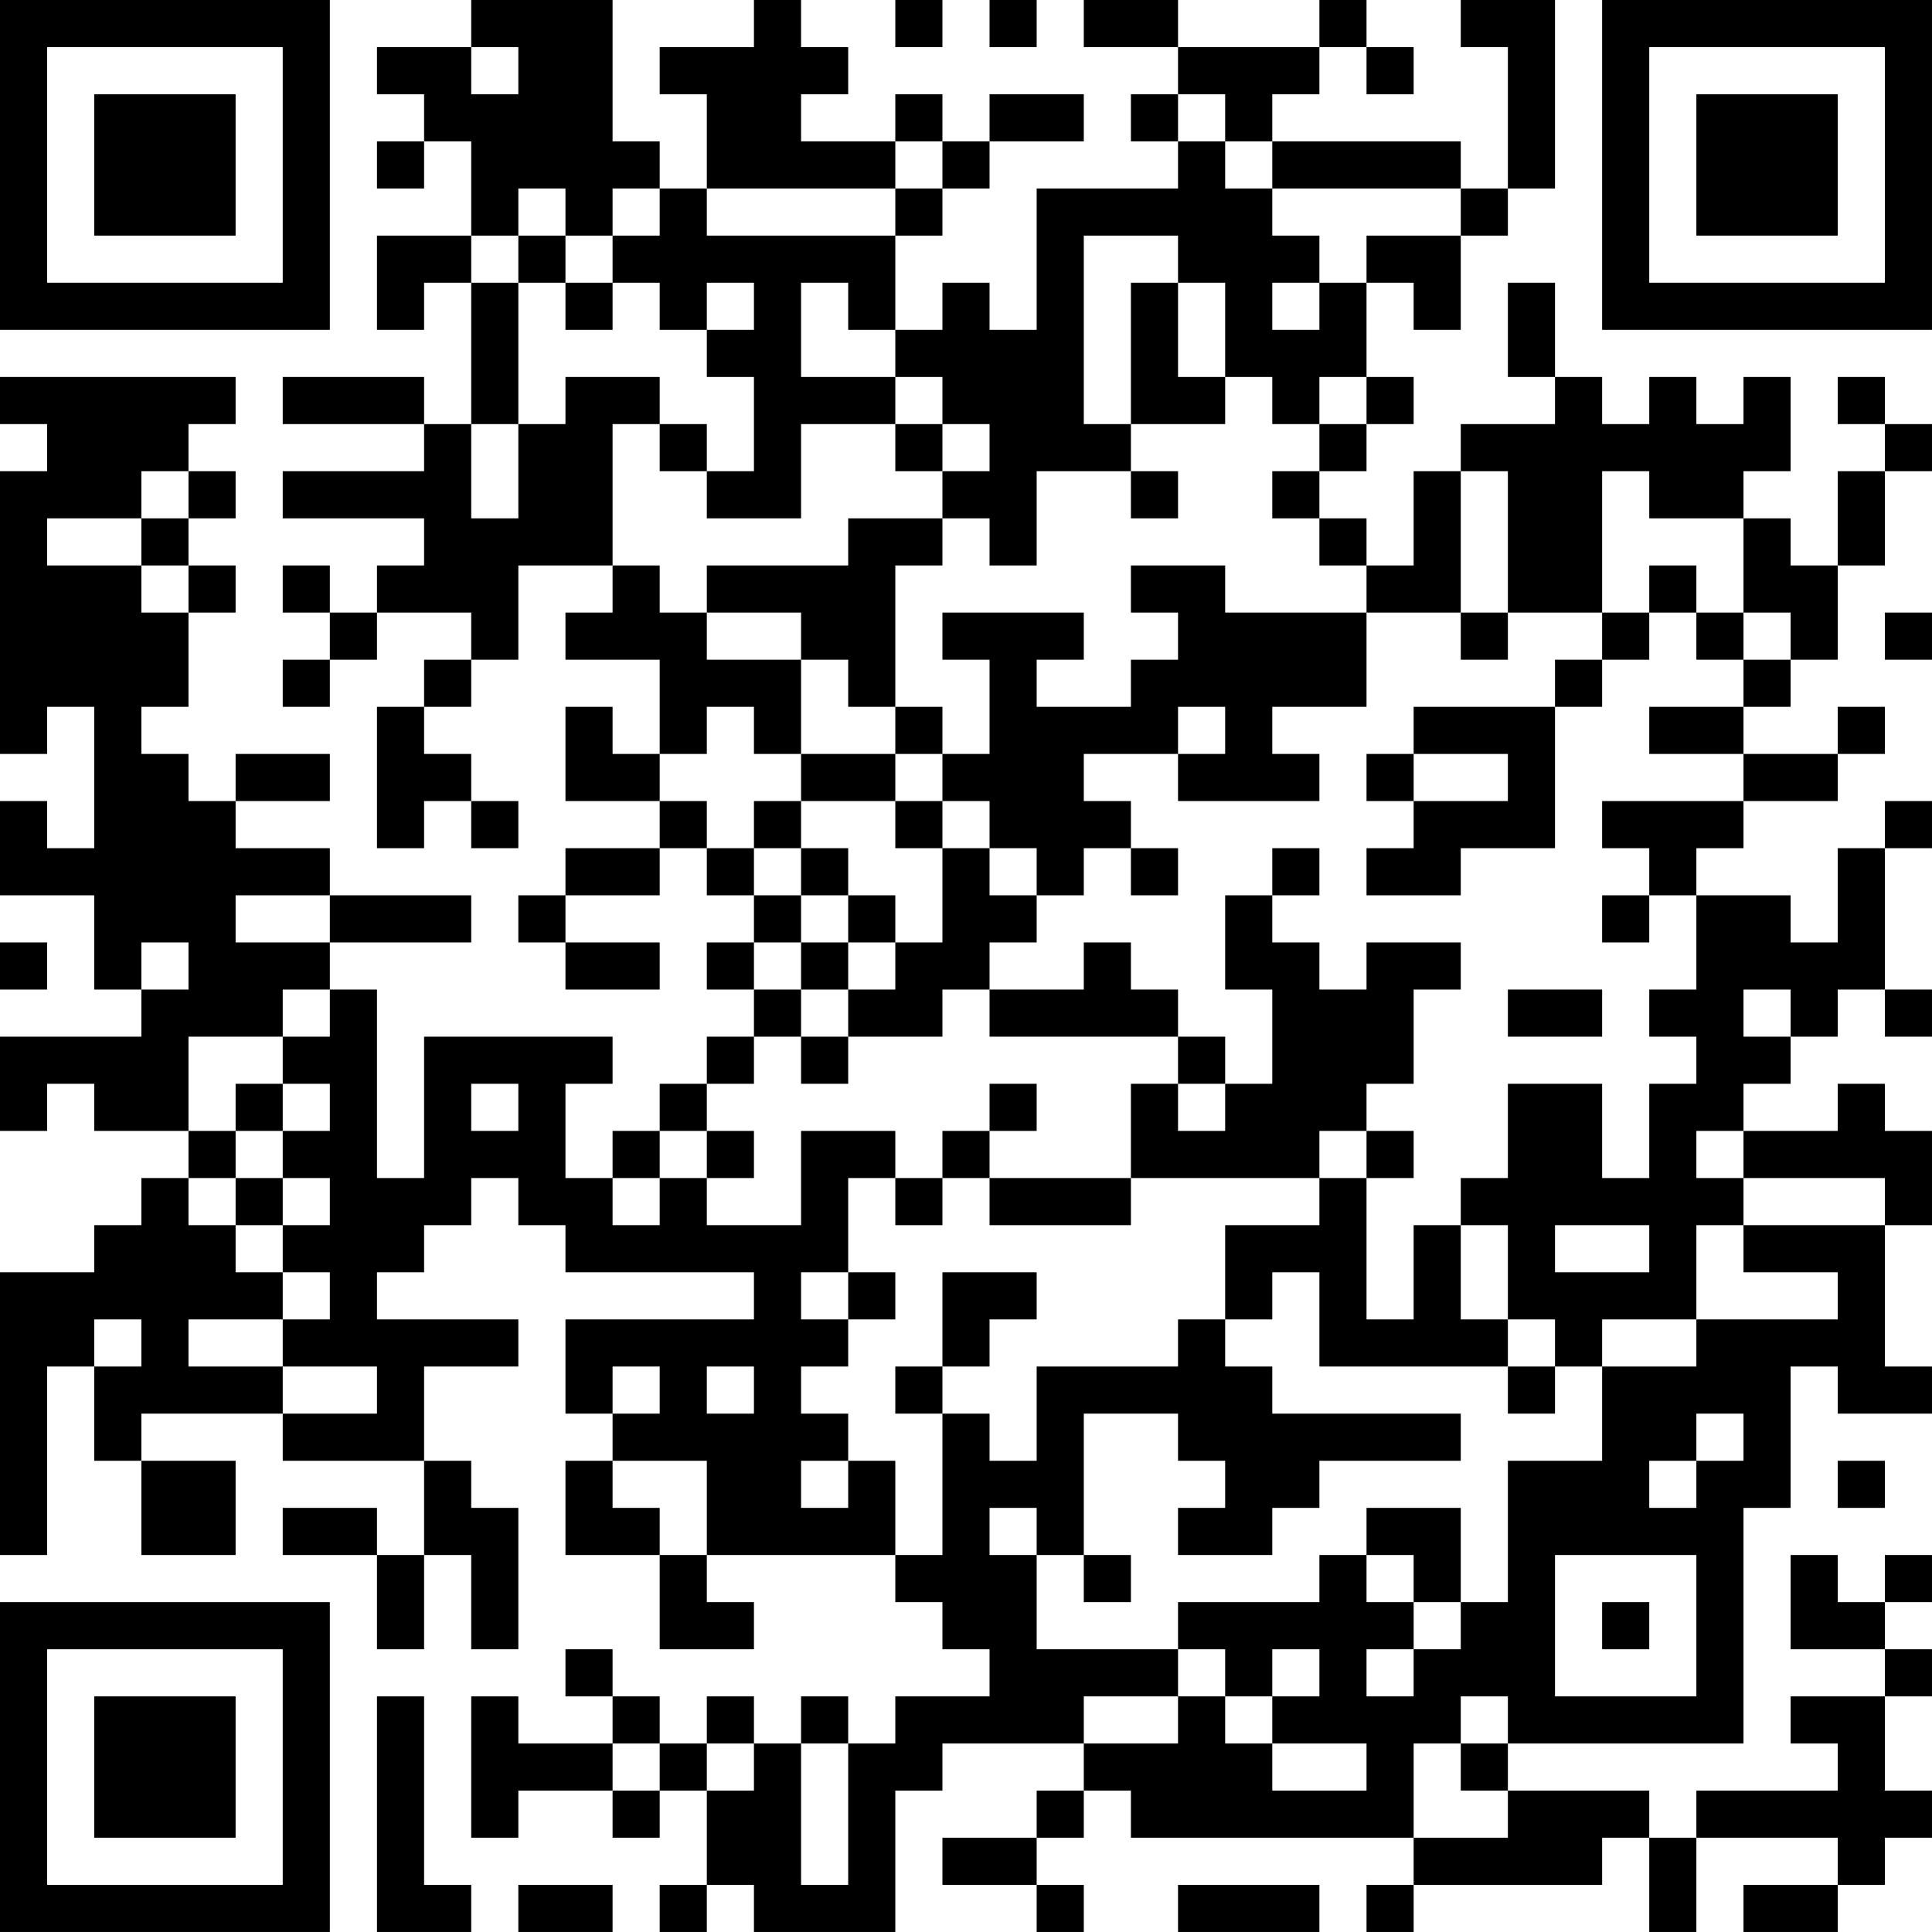<?xml version="1.0" encoding="UTF-8"?>
<svg xmlns="http://www.w3.org/2000/svg" version="1.1" width="300" height="300" viewBox="0 0 300 300"><rect x="0" y="0" width="300" height="300" fill="#ffffff"/><g transform="scale(7.317)"><g transform="translate(0,0)"><path fill-rule="evenodd" d="M10 0L10 1L8 1L8 2L9 2L9 3L8 3L8 4L9 4L9 3L10 3L10 5L8 5L8 7L9 7L9 6L10 6L10 9L9 9L9 8L6 8L6 9L9 9L9 10L6 10L6 11L9 11L9 12L8 12L8 13L7 13L7 12L6 12L6 13L7 13L7 14L6 14L6 15L7 15L7 14L8 14L8 13L10 13L10 14L9 14L9 15L8 15L8 18L9 18L9 17L10 17L10 18L11 18L11 17L10 17L10 16L9 16L9 15L10 15L10 14L11 14L11 12L13 12L13 13L12 13L12 14L14 14L14 16L13 16L13 15L12 15L12 17L14 17L14 18L12 18L12 19L11 19L11 20L12 20L12 21L14 21L14 20L12 20L12 19L14 19L14 18L15 18L15 19L16 19L16 20L15 20L15 21L16 21L16 22L15 22L15 23L14 23L14 24L13 24L13 25L12 25L12 23L13 23L13 22L9 22L9 25L8 25L8 21L7 21L7 20L10 20L10 19L7 19L7 18L5 18L5 17L7 17L7 16L5 16L5 17L4 17L4 16L3 16L3 15L4 15L4 13L5 13L5 12L4 12L4 11L5 11L5 10L4 10L4 9L5 9L5 8L0 8L0 9L1 9L1 10L0 10L0 16L1 16L1 15L2 15L2 18L1 18L1 17L0 17L0 19L2 19L2 21L3 21L3 22L0 22L0 24L1 24L1 23L2 23L2 24L4 24L4 25L3 25L3 26L2 26L2 27L0 27L0 33L1 33L1 29L2 29L2 31L3 31L3 33L5 33L5 31L3 31L3 30L6 30L6 31L9 31L9 33L8 33L8 32L6 32L6 33L8 33L8 35L9 35L9 33L10 33L10 35L11 35L11 32L10 32L10 31L9 31L9 29L11 29L11 28L8 28L8 27L9 27L9 26L10 26L10 25L11 25L11 26L12 26L12 27L16 27L16 28L12 28L12 30L13 30L13 31L12 31L12 33L14 33L14 35L16 35L16 34L15 34L15 33L19 33L19 34L20 34L20 35L21 35L21 36L19 36L19 37L18 37L18 36L17 36L17 37L16 37L16 36L15 36L15 37L14 37L14 36L13 36L13 35L12 35L12 36L13 36L13 37L11 37L11 36L10 36L10 39L11 39L11 38L13 38L13 39L14 39L14 38L15 38L15 40L14 40L14 41L15 41L15 40L16 40L16 41L19 41L19 38L20 38L20 37L23 37L23 38L22 38L22 39L20 39L20 40L22 40L22 41L23 41L23 40L22 40L22 39L23 39L23 38L24 38L24 39L30 39L30 40L29 40L29 41L30 41L30 40L34 40L34 39L35 39L35 41L36 41L36 39L39 39L39 40L37 40L37 41L39 41L39 40L40 40L40 39L41 39L41 38L40 38L40 36L41 36L41 35L40 35L40 34L41 34L41 33L40 33L40 34L39 34L39 33L38 33L38 35L40 35L40 36L38 36L38 37L39 37L39 38L36 38L36 39L35 39L35 38L32 38L32 37L37 37L37 32L38 32L38 29L39 29L39 30L41 30L41 29L40 29L40 26L41 26L41 24L40 24L40 23L39 23L39 24L37 24L37 23L38 23L38 22L39 22L39 21L40 21L40 22L41 22L41 21L40 21L40 18L41 18L41 17L40 17L40 18L39 18L39 20L38 20L38 19L36 19L36 18L37 18L37 17L39 17L39 16L40 16L40 15L39 15L39 16L37 16L37 15L38 15L38 14L39 14L39 12L40 12L40 10L41 10L41 9L40 9L40 8L39 8L39 9L40 9L40 10L39 10L39 12L38 12L38 11L37 11L37 10L38 10L38 8L37 8L37 9L36 9L36 8L35 8L35 9L34 9L34 8L33 8L33 6L32 6L32 8L33 8L33 9L31 9L31 10L30 10L30 12L29 12L29 11L28 11L28 10L29 10L29 9L30 9L30 8L29 8L29 6L30 6L30 7L31 7L31 5L32 5L32 4L33 4L33 0L31 0L31 1L32 1L32 4L31 4L31 3L27 3L27 2L28 2L28 1L29 1L29 2L30 2L30 1L29 1L29 0L28 0L28 1L25 1L25 0L23 0L23 1L25 1L25 2L24 2L24 3L25 3L25 4L22 4L22 7L21 7L21 6L20 6L20 7L19 7L19 5L20 5L20 4L21 4L21 3L23 3L23 2L21 2L21 3L20 3L20 2L19 2L19 3L17 3L17 2L18 2L18 1L17 1L17 0L16 0L16 1L14 1L14 2L15 2L15 4L14 4L14 3L13 3L13 0ZM19 0L19 1L20 1L20 0ZM21 0L21 1L22 1L22 0ZM10 1L10 2L11 2L11 1ZM25 2L25 3L26 3L26 4L27 4L27 5L28 5L28 6L27 6L27 7L28 7L28 6L29 6L29 5L31 5L31 4L27 4L27 3L26 3L26 2ZM19 3L19 4L15 4L15 5L19 5L19 4L20 4L20 3ZM11 4L11 5L10 5L10 6L11 6L11 9L10 9L10 11L11 11L11 9L12 9L12 8L14 8L14 9L13 9L13 12L14 12L14 13L15 13L15 14L17 14L17 16L16 16L16 15L15 15L15 16L14 16L14 17L15 17L15 18L16 18L16 19L17 19L17 20L16 20L16 21L17 21L17 22L16 22L16 23L15 23L15 24L14 24L14 25L13 25L13 26L14 26L14 25L15 25L15 26L17 26L17 24L19 24L19 25L18 25L18 27L17 27L17 28L18 28L18 29L17 29L17 30L18 30L18 31L17 31L17 32L18 32L18 31L19 31L19 33L20 33L20 30L21 30L21 31L22 31L22 29L25 29L25 28L26 28L26 29L27 29L27 30L31 30L31 31L28 31L28 32L27 32L27 33L25 33L25 32L26 32L26 31L25 31L25 30L23 30L23 33L22 33L22 32L21 32L21 33L22 33L22 35L25 35L25 36L23 36L23 37L25 37L25 36L26 36L26 37L27 37L27 38L29 38L29 37L27 37L27 36L28 36L28 35L27 35L27 36L26 36L26 35L25 35L25 34L28 34L28 33L29 33L29 34L30 34L30 35L29 35L29 36L30 36L30 35L31 35L31 34L32 34L32 31L34 31L34 29L36 29L36 28L39 28L39 27L37 27L37 26L40 26L40 25L37 25L37 24L36 24L36 25L37 25L37 26L36 26L36 28L34 28L34 29L33 29L33 28L32 28L32 26L31 26L31 25L32 25L32 23L34 23L34 25L35 25L35 23L36 23L36 22L35 22L35 21L36 21L36 19L35 19L35 18L34 18L34 17L37 17L37 16L35 16L35 15L37 15L37 14L38 14L38 13L37 13L37 11L35 11L35 10L34 10L34 13L32 13L32 10L31 10L31 13L29 13L29 12L28 12L28 11L27 11L27 10L28 10L28 9L29 9L29 8L28 8L28 9L27 9L27 8L26 8L26 6L25 6L25 5L23 5L23 9L24 9L24 10L22 10L22 12L21 12L21 11L20 11L20 10L21 10L21 9L20 9L20 8L19 8L19 7L18 7L18 6L17 6L17 8L19 8L19 9L17 9L17 11L15 11L15 10L16 10L16 8L15 8L15 7L16 7L16 6L15 6L15 7L14 7L14 6L13 6L13 5L14 5L14 4L13 4L13 5L12 5L12 4ZM11 5L11 6L12 6L12 7L13 7L13 6L12 6L12 5ZM24 6L24 9L26 9L26 8L25 8L25 6ZM14 9L14 10L15 10L15 9ZM19 9L19 10L20 10L20 9ZM3 10L3 11L1 11L1 12L3 12L3 13L4 13L4 12L3 12L3 11L4 11L4 10ZM24 10L24 11L25 11L25 10ZM18 11L18 12L15 12L15 13L17 13L17 14L18 14L18 15L19 15L19 16L17 16L17 17L16 17L16 18L17 18L17 19L18 19L18 20L17 20L17 21L18 21L18 22L17 22L17 23L18 23L18 22L20 22L20 21L21 21L21 22L25 22L25 23L24 23L24 25L21 25L21 24L22 24L22 23L21 23L21 24L20 24L20 25L19 25L19 26L20 26L20 25L21 25L21 26L24 26L24 25L28 25L28 26L26 26L26 28L27 28L27 27L28 27L28 29L32 29L32 30L33 30L33 29L32 29L32 28L31 28L31 26L30 26L30 28L29 28L29 25L30 25L30 24L29 24L29 23L30 23L30 21L31 21L31 20L29 20L29 21L28 21L28 20L27 20L27 19L28 19L28 18L27 18L27 19L26 19L26 21L27 21L27 23L26 23L26 22L25 22L25 21L24 21L24 20L23 20L23 21L21 21L21 20L22 20L22 19L23 19L23 18L24 18L24 19L25 19L25 18L24 18L24 17L23 17L23 16L25 16L25 17L28 17L28 16L27 16L27 15L29 15L29 13L26 13L26 12L24 12L24 13L25 13L25 14L24 14L24 15L22 15L22 14L23 14L23 13L20 13L20 14L21 14L21 16L20 16L20 15L19 15L19 12L20 12L20 11ZM35 12L35 13L34 13L34 14L33 14L33 15L30 15L30 16L29 16L29 17L30 17L30 18L29 18L29 19L31 19L31 18L33 18L33 15L34 15L34 14L35 14L35 13L36 13L36 14L37 14L37 13L36 13L36 12ZM31 13L31 14L32 14L32 13ZM40 13L40 14L41 14L41 13ZM25 15L25 16L26 16L26 15ZM19 16L19 17L17 17L17 18L18 18L18 19L19 19L19 20L18 20L18 21L19 21L19 20L20 20L20 18L21 18L21 19L22 19L22 18L21 18L21 17L20 17L20 16ZM30 16L30 17L32 17L32 16ZM19 17L19 18L20 18L20 17ZM5 19L5 20L7 20L7 19ZM34 19L34 20L35 20L35 19ZM0 20L0 21L1 21L1 20ZM3 20L3 21L4 21L4 20ZM6 21L6 22L4 22L4 24L5 24L5 25L4 25L4 26L5 26L5 27L6 27L6 28L4 28L4 29L6 29L6 30L8 30L8 29L6 29L6 28L7 28L7 27L6 27L6 26L7 26L7 25L6 25L6 24L7 24L7 23L6 23L6 22L7 22L7 21ZM32 21L32 22L34 22L34 21ZM37 21L37 22L38 22L38 21ZM5 23L5 24L6 24L6 23ZM10 23L10 24L11 24L11 23ZM25 23L25 24L26 24L26 23ZM15 24L15 25L16 25L16 24ZM28 24L28 25L29 25L29 24ZM5 25L5 26L6 26L6 25ZM33 26L33 27L35 27L35 26ZM18 27L18 28L19 28L19 27ZM20 27L20 29L19 29L19 30L20 30L20 29L21 29L21 28L22 28L22 27ZM2 28L2 29L3 29L3 28ZM13 29L13 30L14 30L14 29ZM15 29L15 30L16 30L16 29ZM36 30L36 31L35 31L35 32L36 32L36 31L37 31L37 30ZM13 31L13 32L14 32L14 33L15 33L15 31ZM39 31L39 32L40 32L40 31ZM29 32L29 33L30 33L30 34L31 34L31 32ZM23 33L23 34L24 34L24 33ZM33 33L33 36L36 36L36 33ZM34 34L34 35L35 35L35 34ZM8 36L8 41L10 41L10 40L9 40L9 36ZM31 36L31 37L30 37L30 39L32 39L32 38L31 38L31 37L32 37L32 36ZM13 37L13 38L14 38L14 37ZM15 37L15 38L16 38L16 37ZM17 37L17 40L18 40L18 37ZM11 40L11 41L13 41L13 40ZM25 40L25 41L28 41L28 40ZM0 0L0 7L7 7L7 0ZM1 1L1 6L6 6L6 1ZM2 2L2 5L5 5L5 2ZM34 0L34 7L41 7L41 0ZM35 1L35 6L40 6L40 1ZM36 2L36 5L39 5L39 2ZM0 34L0 41L7 41L7 34ZM1 35L1 40L6 40L6 35ZM2 36L2 39L5 39L5 36Z" fill="#000000"/></g></g></svg>
